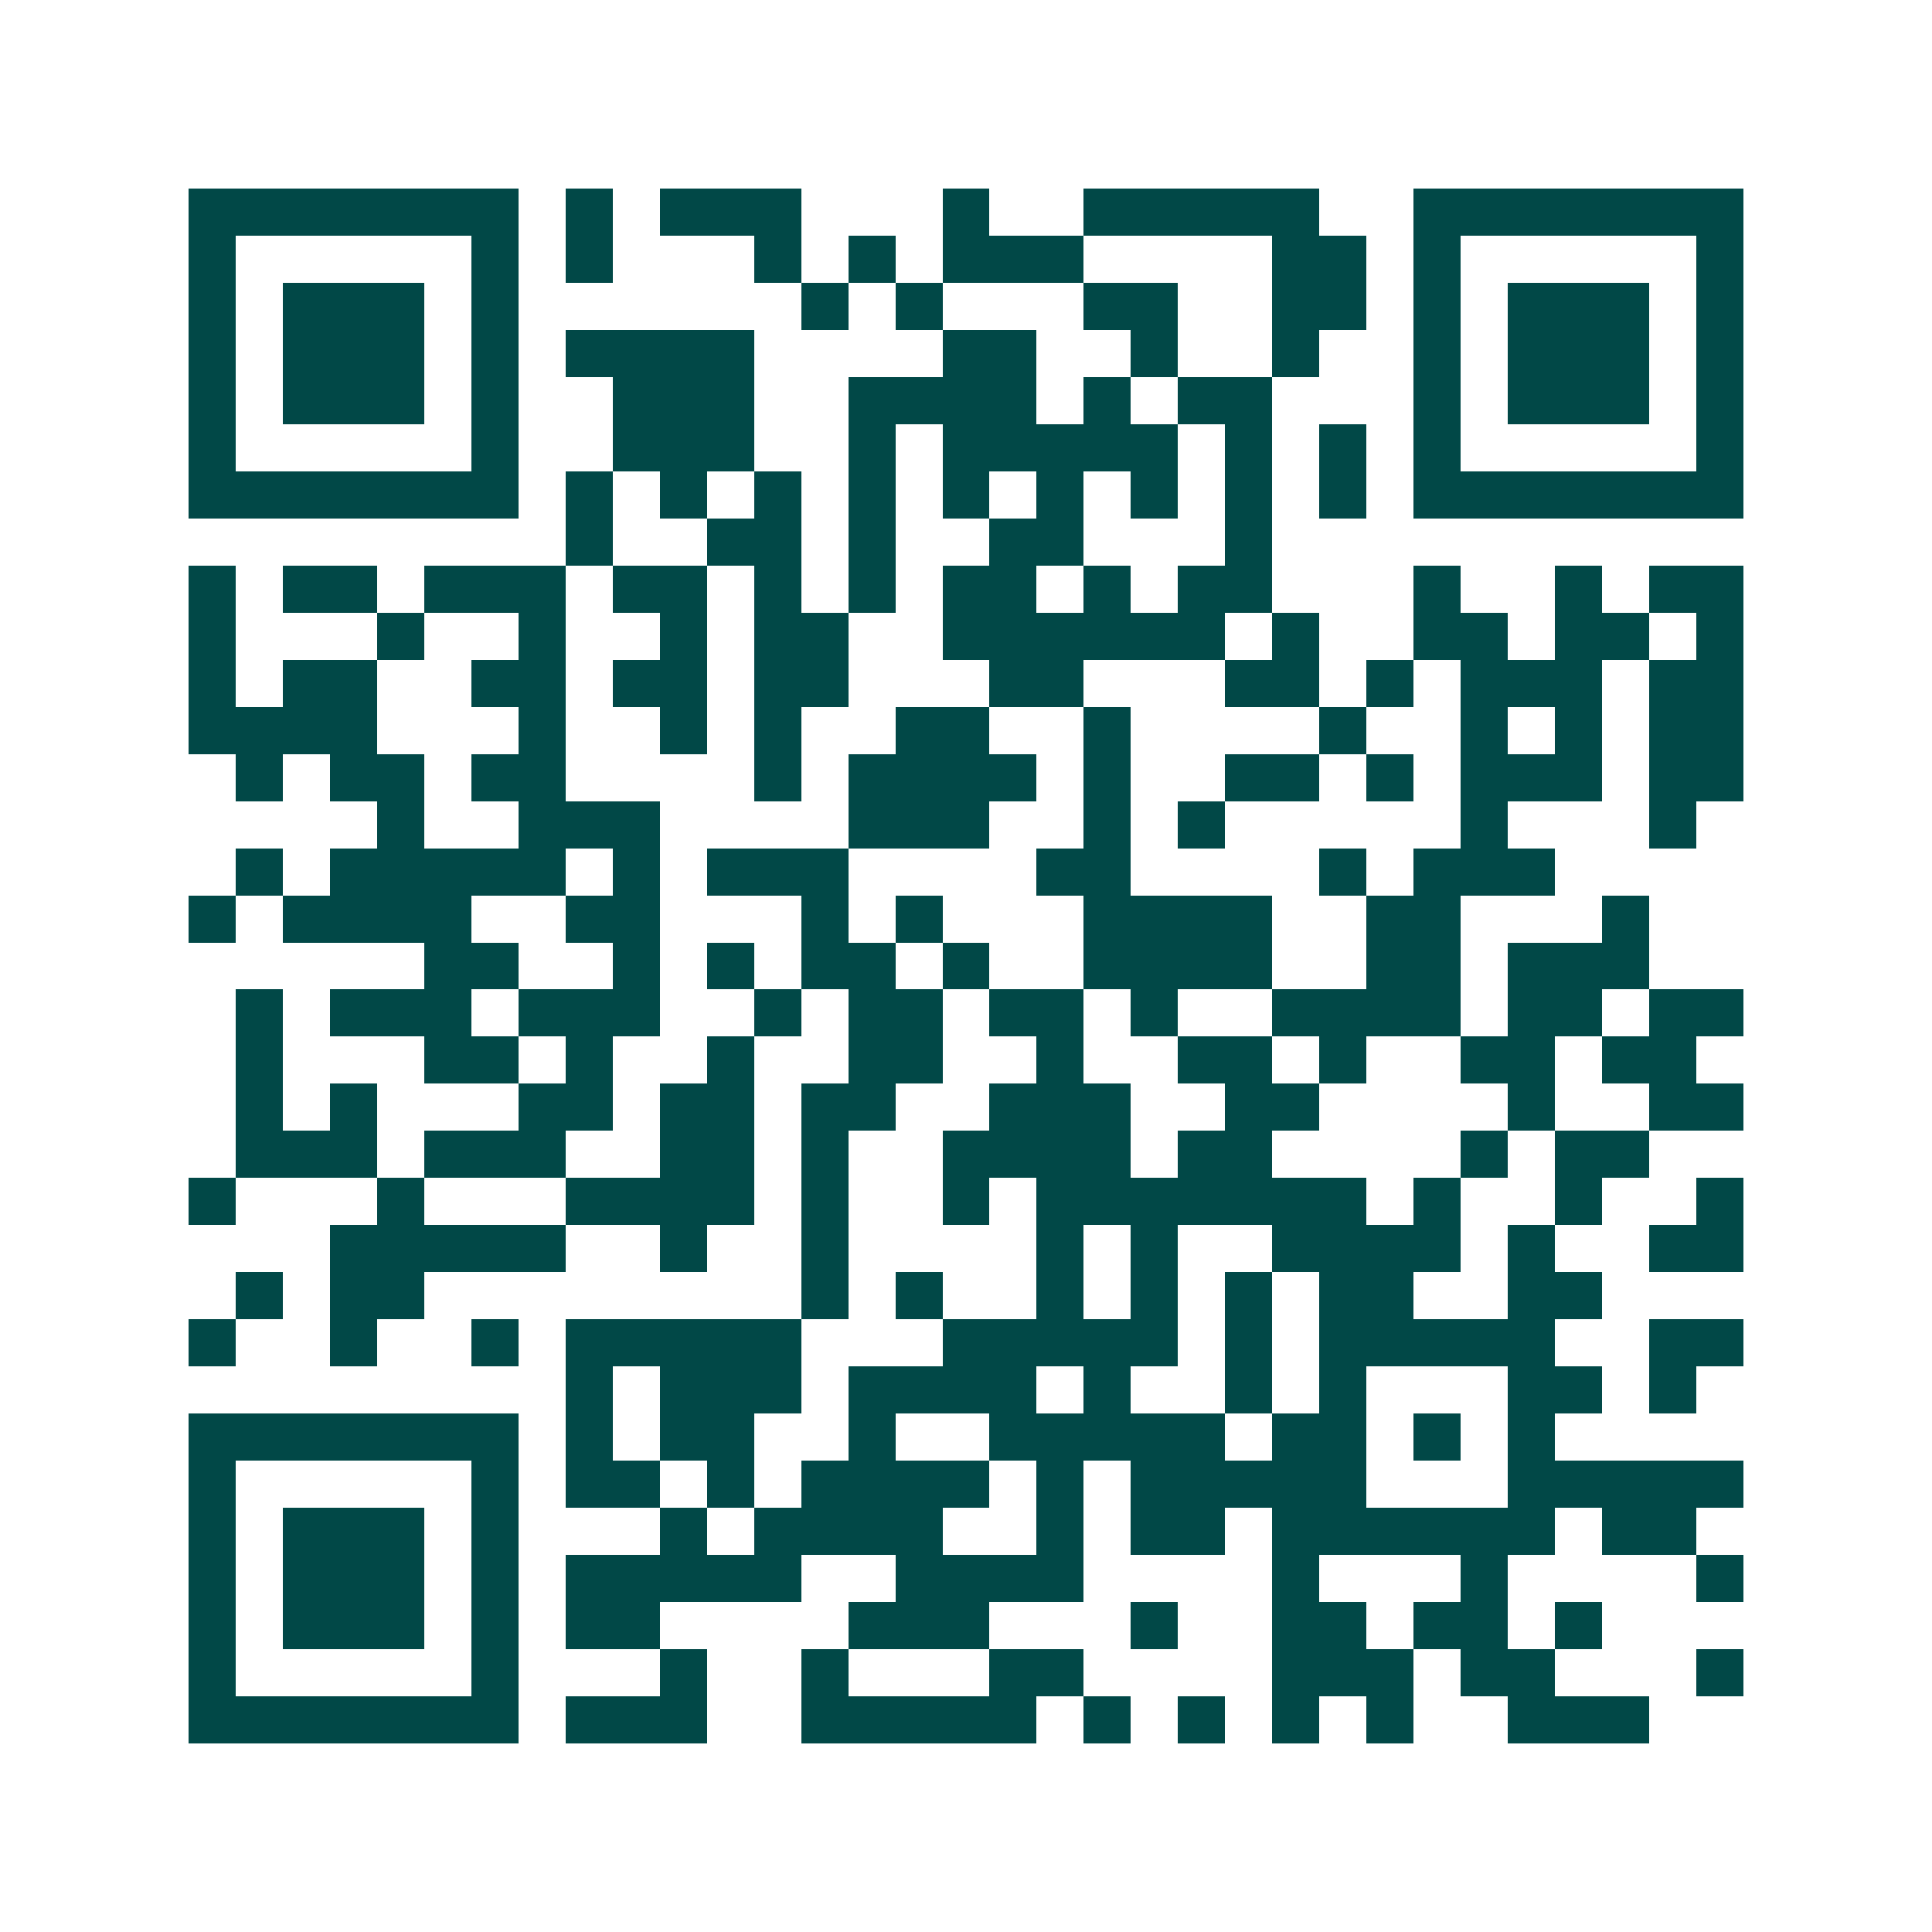 <svg xmlns="http://www.w3.org/2000/svg" width="200" height="200" viewBox="0 0 41 41" shape-rendering="crispEdges"><path fill="#ffffff" d="M0 0h41v41H0z"/><path stroke="#014847" d="M4 4.5h7m1 0h1m1 0h3m3 0h1m2 0h5m2 0h7M4 5.5h1m5 0h1m1 0h1m3 0h1m1 0h1m1 0h3m4 0h2m1 0h1m5 0h1M4 6.5h1m1 0h3m1 0h1m6 0h1m1 0h1m3 0h2m2 0h2m1 0h1m1 0h3m1 0h1M4 7.5h1m1 0h3m1 0h1m1 0h4m4 0h2m2 0h1m2 0h1m2 0h1m1 0h3m1 0h1M4 8.5h1m1 0h3m1 0h1m2 0h3m2 0h4m1 0h1m1 0h2m3 0h1m1 0h3m1 0h1M4 9.5h1m5 0h1m2 0h3m2 0h1m1 0h5m1 0h1m1 0h1m1 0h1m5 0h1M4 10.5h7m1 0h1m1 0h1m1 0h1m1 0h1m1 0h1m1 0h1m1 0h1m1 0h1m1 0h1m1 0h7M12 11.5h1m2 0h2m1 0h1m2 0h2m3 0h1M4 12.5h1m1 0h2m1 0h3m1 0h2m1 0h1m1 0h1m1 0h2m1 0h1m1 0h2m3 0h1m2 0h1m1 0h2M4 13.5h1m3 0h1m2 0h1m2 0h1m1 0h2m2 0h6m1 0h1m2 0h2m1 0h2m1 0h1M4 14.5h1m1 0h2m2 0h2m1 0h2m1 0h2m3 0h2m3 0h2m1 0h1m1 0h3m1 0h2M4 15.5h4m3 0h1m2 0h1m1 0h1m2 0h2m2 0h1m4 0h1m2 0h1m1 0h1m1 0h2M5 16.5h1m1 0h2m1 0h2m4 0h1m1 0h4m1 0h1m2 0h2m1 0h1m1 0h3m1 0h2M8 17.5h1m2 0h3m4 0h3m2 0h1m1 0h1m5 0h1m3 0h1M5 18.5h1m1 0h5m1 0h1m1 0h3m4 0h2m4 0h1m1 0h3M4 19.5h1m1 0h4m2 0h2m3 0h1m1 0h1m3 0h4m2 0h2m3 0h1M9 20.5h2m2 0h1m1 0h1m1 0h2m1 0h1m2 0h4m2 0h2m1 0h3M5 21.5h1m1 0h3m1 0h3m2 0h1m1 0h2m1 0h2m1 0h1m2 0h4m1 0h2m1 0h2M5 22.5h1m3 0h2m1 0h1m2 0h1m2 0h2m2 0h1m2 0h2m1 0h1m2 0h2m1 0h2M5 23.5h1m1 0h1m3 0h2m1 0h2m1 0h2m2 0h3m2 0h2m4 0h1m2 0h2M5 24.5h3m1 0h3m2 0h2m1 0h1m2 0h4m1 0h2m4 0h1m1 0h2M4 25.5h1m3 0h1m3 0h4m1 0h1m2 0h1m1 0h7m1 0h1m2 0h1m2 0h1M7 26.5h5m2 0h1m2 0h1m4 0h1m1 0h1m2 0h4m1 0h1m2 0h2M5 27.5h1m1 0h2m8 0h1m1 0h1m2 0h1m1 0h1m1 0h1m1 0h2m2 0h2M4 28.5h1m2 0h1m2 0h1m1 0h5m3 0h5m1 0h1m1 0h5m2 0h2M12 29.5h1m1 0h3m1 0h4m1 0h1m2 0h1m1 0h1m3 0h2m1 0h1M4 30.5h7m1 0h1m1 0h2m2 0h1m2 0h5m1 0h2m1 0h1m1 0h1M4 31.5h1m5 0h1m1 0h2m1 0h1m1 0h4m1 0h1m1 0h5m3 0h5M4 32.5h1m1 0h3m1 0h1m3 0h1m1 0h4m2 0h1m1 0h2m1 0h6m1 0h2M4 33.5h1m1 0h3m1 0h1m1 0h5m2 0h4m4 0h1m3 0h1m4 0h1M4 34.5h1m1 0h3m1 0h1m1 0h2m4 0h3m3 0h1m2 0h2m1 0h2m1 0h1M4 35.5h1m5 0h1m3 0h1m2 0h1m3 0h2m4 0h3m1 0h2m3 0h1M4 36.5h7m1 0h3m2 0h5m1 0h1m1 0h1m1 0h1m1 0h1m2 0h3"/></svg>
